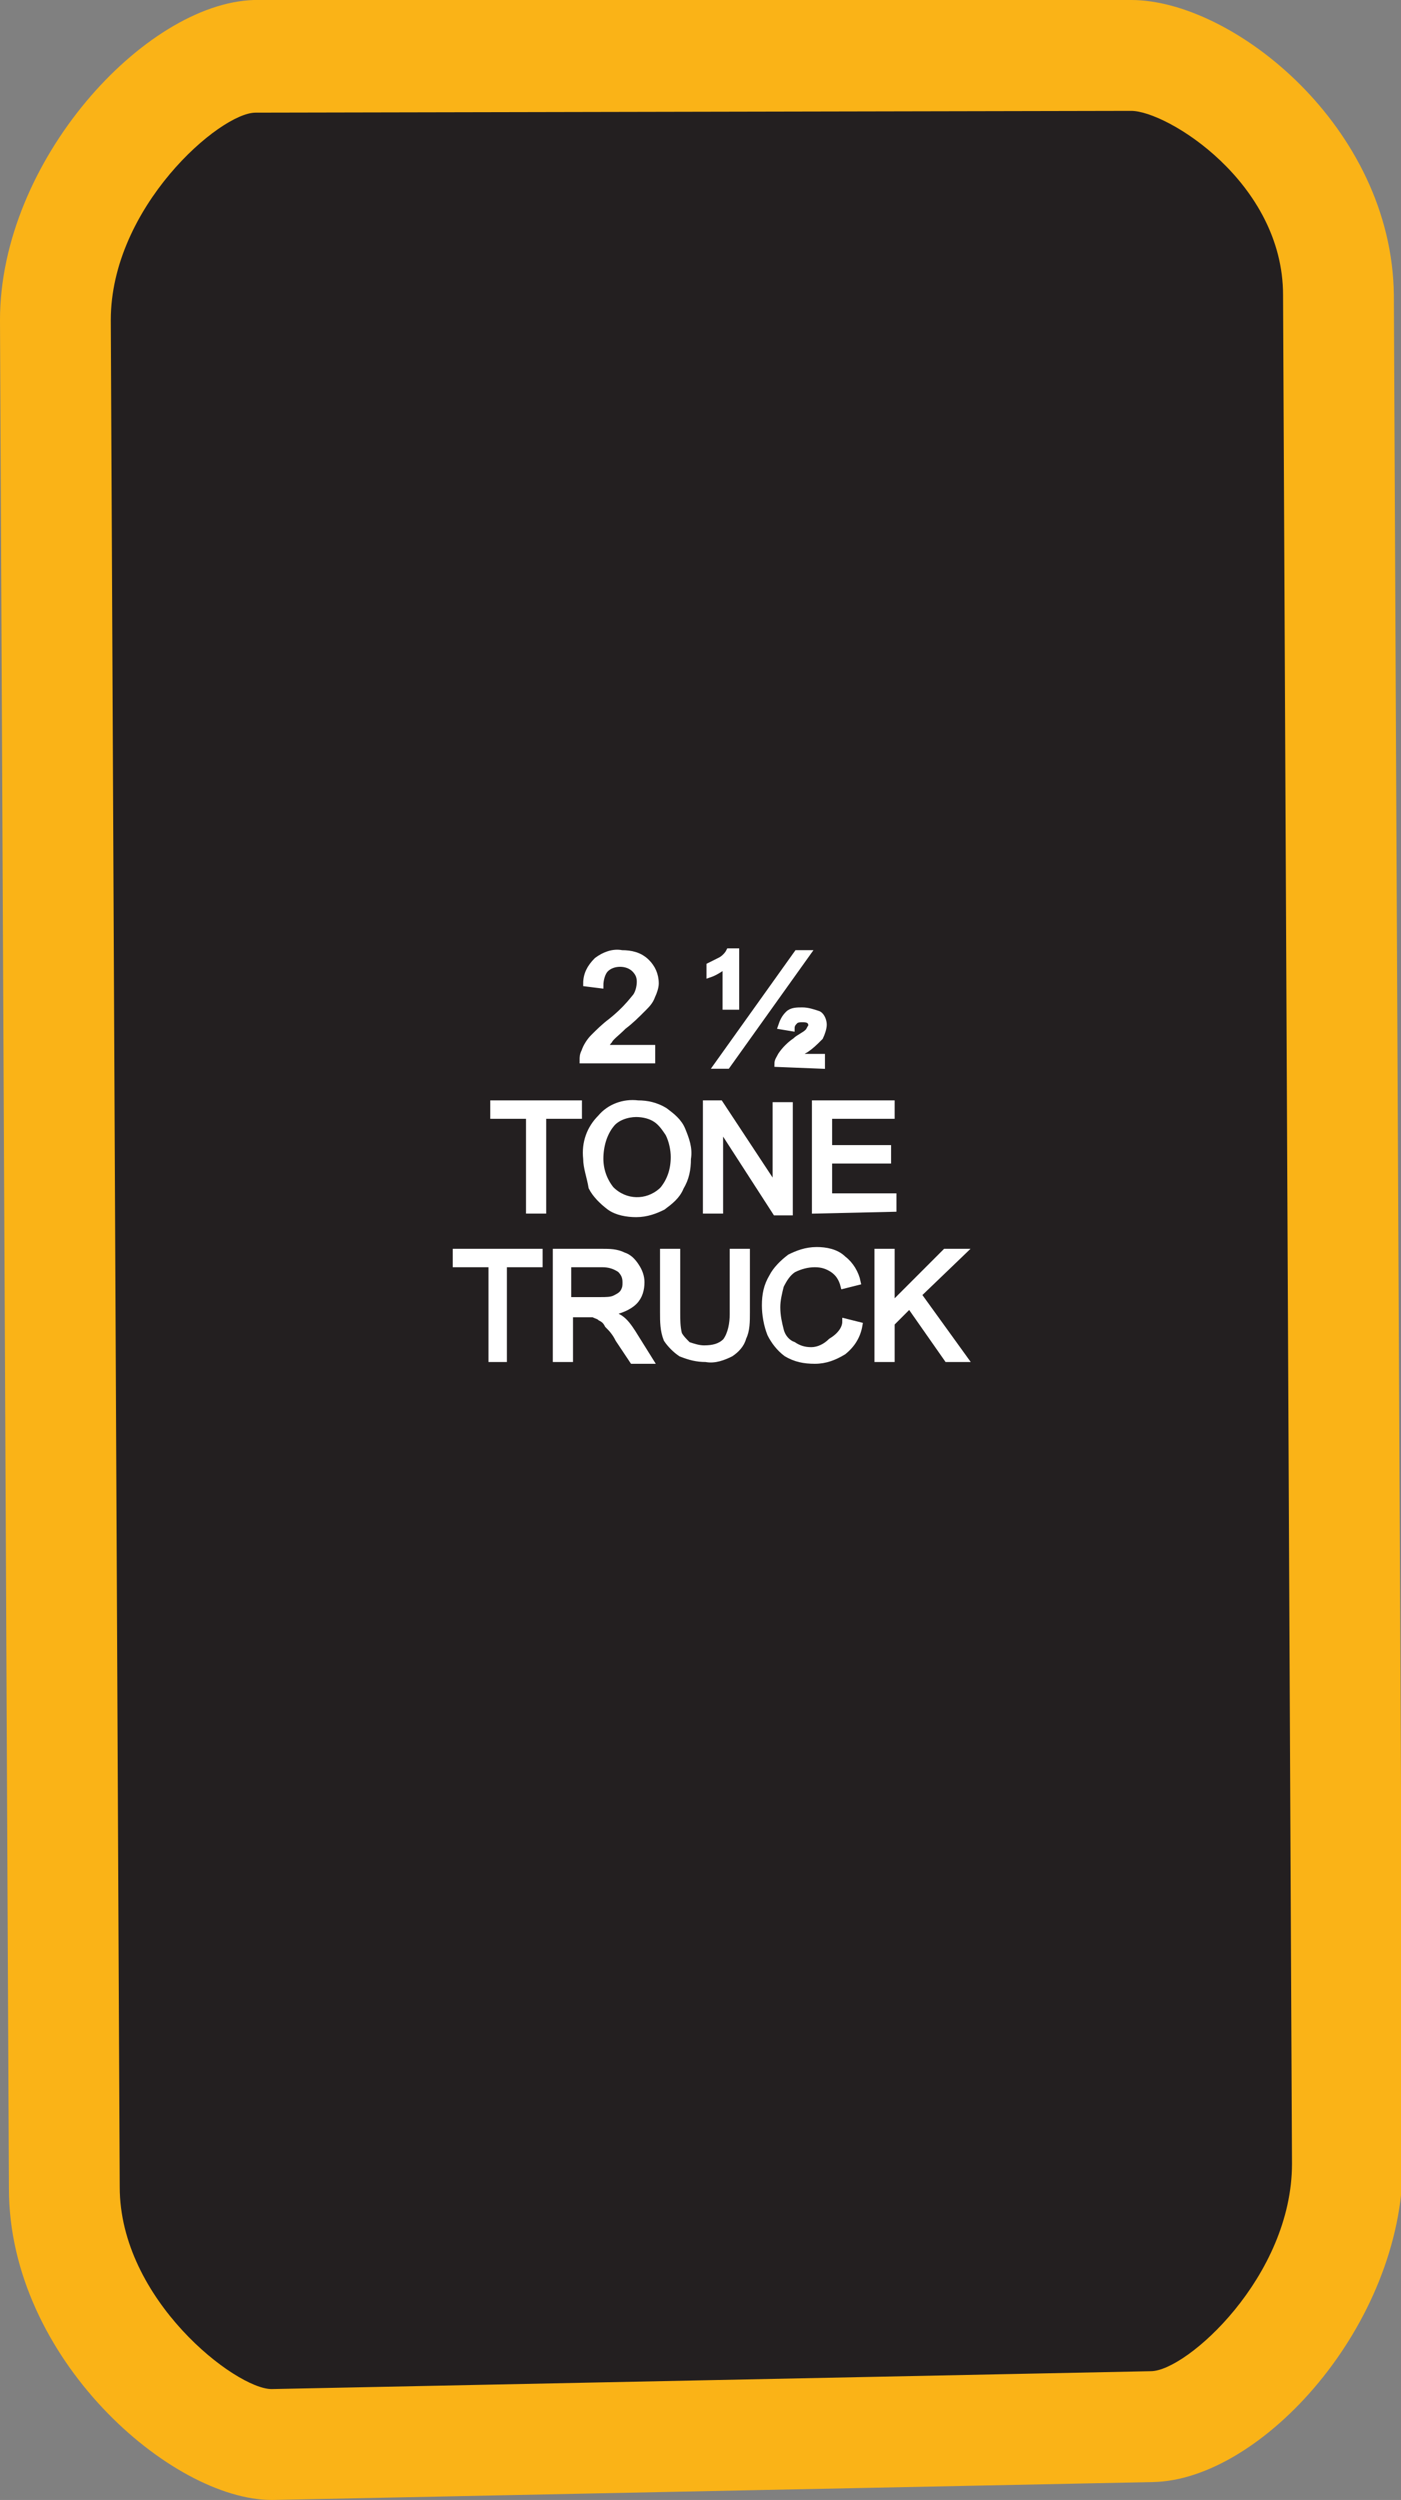 <?xml version="1.0" encoding="utf-8"?>
<!-- Generator: Adobe Illustrator 21.1.0, SVG Export Plug-In . SVG Version: 6.00 Build 0)  -->
<svg version="1.1" id="Layer_1" xmlns="http://www.w3.org/2000/svg" xmlns:xlink="http://www.w3.org/1999/xlink" x="0px" y="0px"
	 viewBox="0 0 78.4 139.8" style="enable-background:new 0 0 78.4 139.8;" xml:space="preserve">
<rect x="0" y="0" width="78.4" height="139.8" fill="#808080" stroke="none"/>
<style type="text/css">
	.st0{fill:#231F20;}
	.st1{fill:#FAB317;}
	.st2{fill:#FFFFFF;stroke:#FFFFFF;stroke-width:0.33;stroke-miterlimit:45;}
</style>
<title>Asset 115</title>
<g id="Layer_2">
	<g id="Layer_1-2">
		<path class="st0" d="M15.2,136.7c-3.9,0-11.6-6.5-11.6-14.4L3.1,17.9c0-7.9,7.3-14.7,11.1-14.7h49c4,0,11.6,5.7,11.7,13.4
			L75.4,121c0,7.5-6.8,14.6-10.9,14.7L15.2,136.7z"/>
		<path class="st1" d="M63.3,6.2c2,0,8.5,4,8.5,10.3L72.3,121c0,6.3-5.9,11.6-7.9,11.6l-49.2,1l0,0c-2,0-8.5-5-8.5-11.3L6.2,17.9
			c0-6.3,6.1-11.6,8.1-11.6L63.3,6.2L63.3,6.2 M63.3,0L63.3,0l-49,0h-0.1C8.1,0.2,0,9,0,17.9l0.5,104.5c0,9.5,9.1,17.4,14.7,17.4
			h0.1l49.2-1c6.1-0.1,14-8.8,14-17.8L78,16.5C77.9,7.1,69,0,63.3,0L63.3,0z"/>
		<path class="st2" d="M36.5,58.6v0.7h-3.9c0-0.2,0-0.3,0.1-0.5c0.1-0.3,0.3-0.6,0.5-0.8c0.3-0.3,0.6-0.6,1-0.9
			c0.5-0.4,0.9-0.8,1.3-1.3c0.2-0.2,0.3-0.6,0.3-0.9c0-0.3-0.1-0.5-0.3-0.7c-0.2-0.2-0.5-0.3-0.8-0.3c-0.3,0-0.6,0.1-0.8,0.3
			c-0.2,0.2-0.3,0.6-0.3,0.9l-0.8-0.1c0-0.5,0.2-0.9,0.6-1.3c0.4-0.3,0.9-0.5,1.4-0.4c0.5,0,1,0.1,1.4,0.5c0.3,0.3,0.5,0.7,0.5,1.2
			c0,0.2-0.1,0.5-0.2,0.7c-0.1,0.3-0.3,0.5-0.5,0.7c-0.4,0.4-0.7,0.7-1.1,1c-0.4,0.4-0.7,0.6-0.8,0.8c-0.1,0.1-0.2,0.3-0.3,0.4
			L36.5,58.6z"/>
		<path class="st2" d="M40.6,56.3v-2.3c-0.3,0.2-0.6,0.4-0.9,0.5V54c0.2-0.1,0.4-0.2,0.6-0.3c0.2-0.1,0.4-0.3,0.5-0.5h0.4v3.1
			L40.6,56.3z M40.1,59.6l4.5-6.3h0.6l-4.5,6.3H40.1z M43.5,59.5c0-0.2,0.1-0.3,0.2-0.5c0.2-0.3,0.5-0.6,0.8-0.8
			c0.2-0.2,0.5-0.3,0.7-0.5c0.1-0.1,0.1-0.2,0.2-0.3c0-0.1,0-0.2-0.1-0.3c-0.1-0.1-0.3-0.1-0.4-0.1c-0.1,0-0.3,0-0.4,0.1
			c-0.1,0.1-0.2,0.2-0.2,0.4l-0.6-0.1c0.1-0.3,0.2-0.5,0.4-0.7c0.2-0.2,0.5-0.2,0.8-0.2c0.3,0,0.6,0.1,0.9,0.2
			c0.2,0.1,0.3,0.4,0.3,0.6c0,0.2-0.1,0.5-0.2,0.7c-0.3,0.3-0.5,0.5-0.8,0.7c-0.2,0.1-0.3,0.2-0.5,0.4H46v0.5L43.5,59.5z"/>
		<path class="st2" d="M29.6,67.7v-5.3h-2v-0.7h4.8v0.7h-2v5.3H29.6z"/>
		<path class="st2" d="M32.8,64.8c-0.1-0.9,0.2-1.7,0.8-2.3c0.5-0.6,1.3-0.9,2.1-0.8c0.5,0,1,0.1,1.5,0.4c0.4,0.3,0.8,0.6,1,1.1
			c0.2,0.5,0.4,1,0.3,1.6c0,0.6-0.1,1.1-0.4,1.6c-0.2,0.5-0.6,0.8-1,1.1c-0.4,0.2-0.9,0.4-1.5,0.4c-0.5,0-1.1-0.1-1.5-0.4
			c-0.4-0.3-0.8-0.7-1-1.1C33,65.8,32.8,65.3,32.8,64.8z M33.6,64.8c0,0.6,0.2,1.2,0.6,1.7c0.8,0.8,2,0.8,2.8,0.1
			c0,0,0.1-0.1,0.1-0.1c0.4-0.5,0.6-1.1,0.6-1.8c0-0.4-0.1-0.9-0.3-1.3c-0.2-0.3-0.4-0.6-0.7-0.8c-0.3-0.2-0.7-0.3-1.1-0.3
			c-0.5,0-1.1,0.2-1.4,0.6C33.8,63.4,33.6,64.1,33.6,64.8L33.6,64.8z"/>
		<path class="st2" d="M39.5,67.7v-6h0.8l3.1,4.7v-4.6h0.8v6h-0.8L40.3,63v4.7L39.5,67.7z"/>
		<path class="st2" d="M45.6,67.7v-6h4.3v0.7h-3.5v1.8h3.3v0.7h-3.3v2H50v0.7L45.6,67.7z"/>
		<path class="st2" d="M27.5,76v-5.3h-2V70h4.7v0.7h-2V76H27.5z"/>
		<path class="st2" d="M31.1,76v-6h2.6c0.4,0,0.8,0,1.2,0.2c0.3,0.1,0.5,0.3,0.7,0.6c0.2,0.3,0.3,0.6,0.3,0.9c0,0.4-0.1,0.8-0.4,1.1
			c-0.3,0.3-0.8,0.5-1.3,0.6c0.2,0.1,0.3,0.2,0.5,0.3c0.3,0.2,0.5,0.5,0.7,0.8l1,1.6h-1l-0.8-1.2c-0.2-0.4-0.4-0.6-0.6-0.8
			c-0.1-0.2-0.2-0.3-0.4-0.4c-0.1-0.1-0.2-0.1-0.4-0.2c-0.1,0-0.3,0-0.4,0h-0.9V76H31.1z M31.9,72.7h1.7c0.3,0,0.6,0,0.8-0.1
			c0.2-0.1,0.4-0.2,0.5-0.4C35,72,35,71.9,35,71.7c0-0.3-0.1-0.5-0.3-0.7c-0.3-0.2-0.6-0.3-1-0.3h-1.9V72.7z"/>
		<path class="st2" d="M41,70h0.8v3.4c0,0.5,0,1-0.2,1.4c-0.1,0.4-0.4,0.7-0.7,0.9c-0.4,0.2-0.9,0.4-1.4,0.3c-0.5,0-0.9-0.1-1.4-0.3
			c-0.3-0.2-0.6-0.5-0.8-0.8c-0.2-0.5-0.2-1-0.2-1.5V70h0.8v3.4c0,0.4,0,0.8,0.1,1.2c0.1,0.2,0.3,0.4,0.5,0.6
			c0.3,0.1,0.6,0.2,0.9,0.2c0.5,0,0.9-0.1,1.2-0.4c0.3-0.4,0.4-1,0.4-1.5V70z"/>
		<path class="st2" d="M47.3,73.9l0.8,0.2c-0.1,0.6-0.4,1.1-0.9,1.5c-0.5,0.3-1,0.5-1.6,0.5c-0.6,0-1.1-0.1-1.6-0.4
			c-0.4-0.3-0.7-0.7-0.9-1.1c-0.2-0.5-0.3-1.1-0.3-1.6c0-0.6,0.1-1.1,0.4-1.6c0.2-0.4,0.6-0.8,1-1.1c0.4-0.2,0.9-0.4,1.5-0.4
			c0.5,0,1.1,0.1,1.5,0.5c0.4,0.3,0.7,0.8,0.8,1.3l-0.8,0.2c-0.1-0.4-0.3-0.7-0.6-0.9c-0.3-0.2-0.6-0.3-1-0.3
			c-0.4,0-0.8,0.1-1.2,0.3c-0.3,0.2-0.5,0.5-0.7,0.9c-0.1,0.4-0.2,0.8-0.2,1.2c0,0.5,0.1,0.9,0.2,1.3c0.1,0.4,0.4,0.7,0.7,0.8
			c0.3,0.2,0.6,0.3,1,0.3c0.4,0,0.8-0.2,1.1-0.5C47,74.7,47.3,74.3,47.3,73.9z"/>
		<path class="st2" d="M49.1,76v-6h0.8v3l3-3h1l-2.5,2.4L54,76h-1l-2.1-3l-1,1v2H49.1z"/>
	</g>
</g>
</svg>
